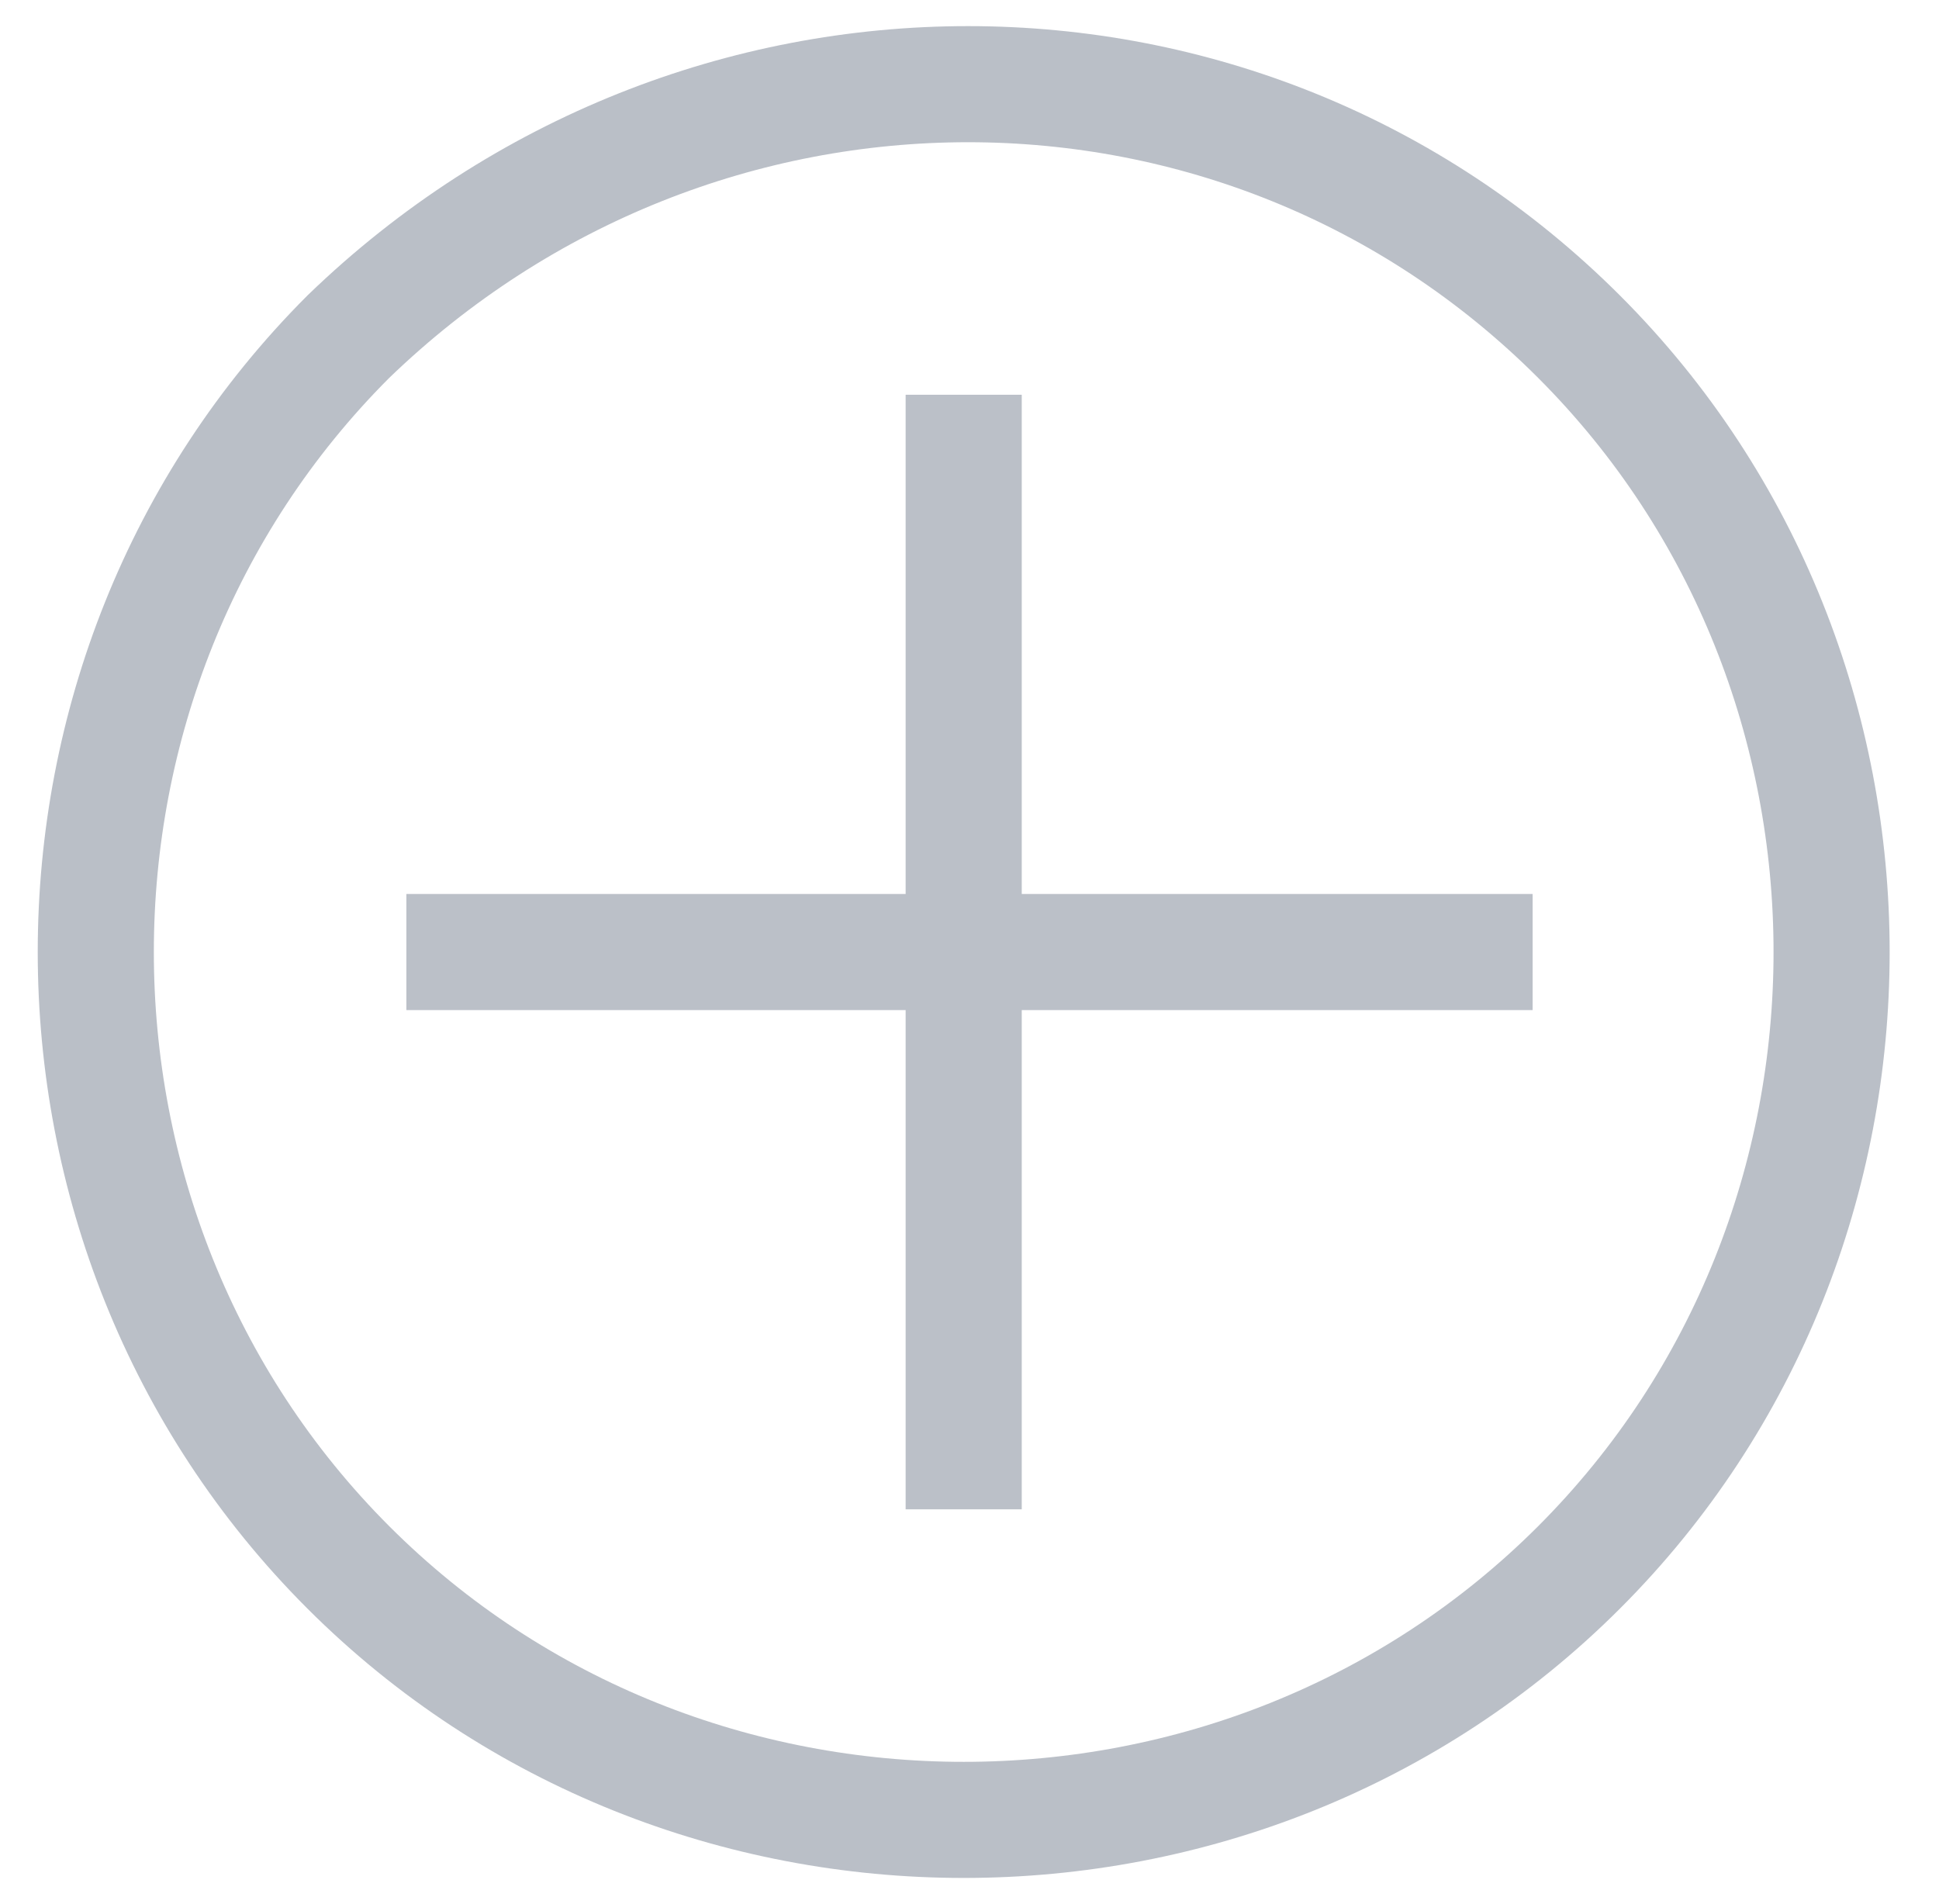 <?xml version="1.0" encoding="utf-8"?>
<!-- Generator: Adobe Illustrator 22.0.0, SVG Export Plug-In . SVG Version: 6.00 Build 0)  -->
<svg version="1.1" id="Capa_1" xmlns="http://www.w3.org/2000/svg" xmlns:xlink="http://www.w3.org/1999/xlink" x="0px" y="0px"
	 viewBox="0 0 16.7 16.4" style="enable-background:new 0 0 16.7 16.4;" xml:space="preserve">
<style type="text/css">
	.st0{opacity:0.279;fill:none;stroke:#091B39;enable-background:new    ;}
	.st1{opacity:0.279;}
	.st2{fill:none;stroke:#091B39;stroke-linecap:square;}
</style>
<path class="st0" d="M13.6,2.9L13.6,2.9c2.9,2.9,2.9,7.7,0,10.6l0,0c-2.9,2.9-7.7,2.9-10.6,0l0,0C0.1,10.6,0.1,5.8,3,2.9l0,0
	C6,0,10.7,0,13.6,2.9z"/>
<g class="st1">
	<path class="st2" d="M8.3,12.5V3.9"/>
	<path class="st2" d="M4,8.2h8.7"/>
</g>
</svg>
